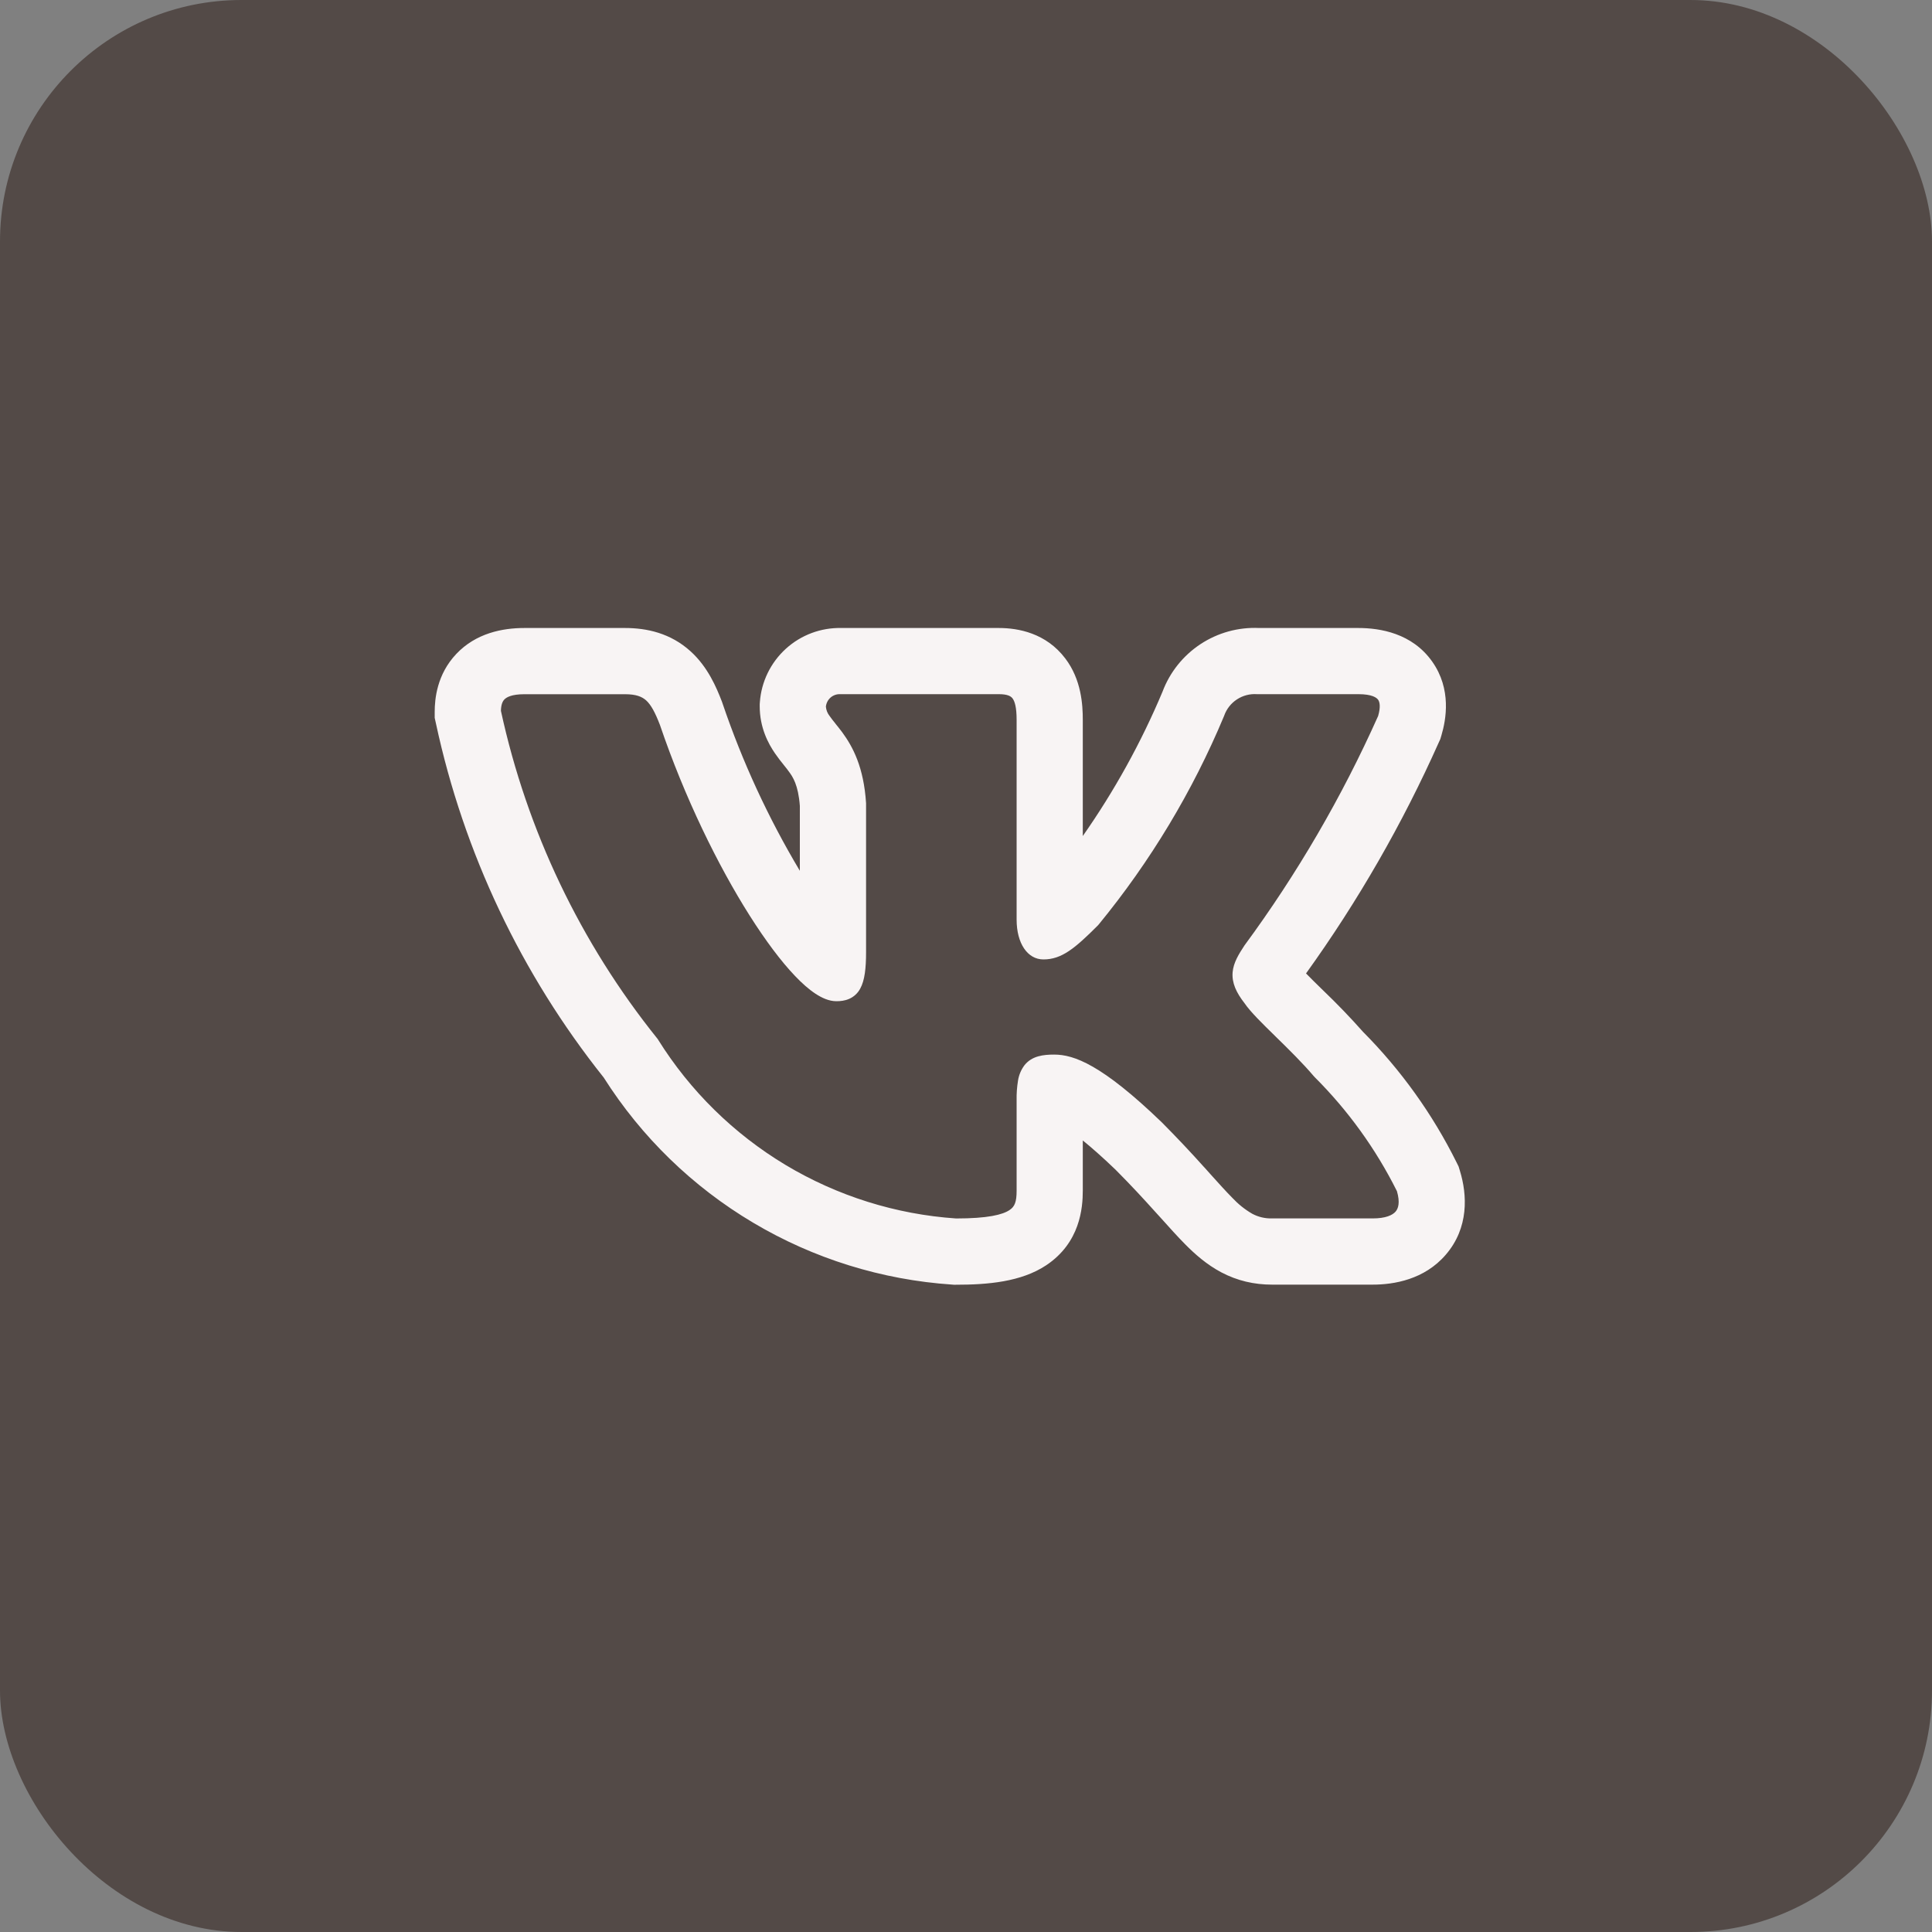 <?xml version="1.0" encoding="UTF-8"?> <svg xmlns="http://www.w3.org/2000/svg" width="40" height="40" viewBox="0 0 40 40" fill="none"><rect x="0" y="0" width="40" height="40" fill="#808080" stroke="none"/> <rect width="40" height="40" rx="5" fill="#534A47"></rect> <path fill-rule="evenodd" clip-rule="evenodd" d="M30.158 24.069C29.661 23.068 29.006 22.154 28.218 21.361C27.954 21.063 27.678 20.777 27.391 20.502L27.356 20.468C27.25 20.365 27.144 20.26 27.04 20.154C28.117 18.656 29.039 17.052 29.79 15.368L29.821 15.3L29.842 15.229C29.941 14.897 30.055 14.267 29.652 13.697C29.236 13.108 28.57 13.002 28.123 13.002H26.07C25.64 12.982 25.215 13.099 24.855 13.336C24.496 13.573 24.22 13.917 24.069 14.32C23.627 15.372 23.073 16.374 22.418 17.309V14.903C22.418 14.592 22.389 14.071 22.056 13.633C21.657 13.106 21.081 13.002 20.68 13.002H17.422C16.997 12.992 16.584 13.146 16.269 13.433C15.955 13.719 15.762 14.115 15.732 14.539L15.729 14.58V14.621C15.729 15.064 15.904 15.392 16.045 15.597C16.108 15.689 16.175 15.774 16.218 15.826L16.227 15.838C16.273 15.895 16.303 15.932 16.333 15.975C16.413 16.082 16.527 16.25 16.56 16.684V18.029C15.906 16.934 15.37 15.773 14.96 14.565L14.953 14.544L14.946 14.525C14.834 14.234 14.656 13.81 14.299 13.486C13.882 13.107 13.389 13.002 12.94 13.002H10.857C10.403 13.002 9.855 13.108 9.447 13.539C9.046 13.963 9 14.47 9 14.739V14.862L9.026 14.98C9.602 17.658 10.791 20.166 12.499 22.309C13.279 23.54 14.339 24.57 15.592 25.314C16.845 26.059 18.256 26.498 19.711 26.596L19.748 26.599H19.787C20.45 26.599 21.142 26.541 21.662 26.195C22.363 25.727 22.418 25.01 22.418 24.651V23.612C22.598 23.758 22.821 23.953 23.095 24.216C23.425 24.547 23.688 24.834 23.914 25.085L24.035 25.218C24.21 25.413 24.383 25.606 24.54 25.764C24.737 25.963 24.981 26.181 25.287 26.343C25.618 26.517 25.966 26.597 26.336 26.597H28.42C28.859 26.597 29.489 26.493 29.932 25.979C30.415 25.42 30.378 24.734 30.226 24.241L30.199 24.152L30.158 24.069ZM24.931 24.166C24.648 23.85 24.356 23.541 24.057 23.24L24.054 23.237C22.814 22.042 22.236 21.834 21.826 21.834C21.608 21.834 21.367 21.858 21.211 22.054C21.141 22.147 21.095 22.256 21.077 22.372C21.055 22.506 21.045 22.642 21.048 22.777V24.651C21.048 24.884 21.009 24.982 20.901 25.053C20.758 25.149 20.452 25.227 19.795 25.227C18.547 25.142 17.337 24.762 16.264 24.119C15.192 23.475 14.287 22.586 13.625 21.525L13.618 21.513L13.609 21.502C12.018 19.522 10.91 17.199 10.371 14.717C10.374 14.598 10.4 14.526 10.442 14.482C10.485 14.437 10.59 14.373 10.857 14.373H12.94C13.171 14.373 13.292 14.424 13.379 14.502C13.476 14.591 13.561 14.742 13.664 15.011C14.175 16.515 14.866 17.922 15.521 18.956C15.848 19.472 16.17 19.903 16.461 20.207C16.606 20.359 16.748 20.485 16.884 20.574C17.015 20.66 17.163 20.729 17.317 20.729C17.397 20.729 17.491 20.72 17.582 20.68C17.68 20.637 17.76 20.562 17.81 20.468C17.904 20.297 17.931 20.043 17.931 19.712V16.63C17.883 15.882 17.657 15.461 17.438 15.162C17.393 15.102 17.347 15.044 17.3 14.986L17.289 14.971C17.25 14.924 17.212 14.875 17.177 14.825C17.132 14.769 17.105 14.701 17.099 14.63C17.107 14.557 17.141 14.49 17.196 14.442C17.251 14.394 17.323 14.369 17.395 14.372H20.68C20.869 14.372 20.932 14.418 20.964 14.46C21.009 14.52 21.048 14.643 21.048 14.903V19.04C21.048 19.532 21.274 19.864 21.603 19.864C21.982 19.864 22.255 19.635 22.732 19.158L22.74 19.149L22.747 19.141C23.817 17.836 24.692 16.383 25.342 14.826L25.346 14.815C25.395 14.678 25.487 14.56 25.61 14.48C25.732 14.4 25.877 14.362 26.022 14.372H28.124C28.409 14.372 28.502 14.445 28.533 14.488C28.565 14.534 28.588 14.631 28.533 14.823C27.783 16.501 26.855 18.094 25.765 19.575L25.758 19.586C25.653 19.747 25.537 19.927 25.52 20.131C25.502 20.352 25.597 20.552 25.765 20.768C25.886 20.947 26.137 21.193 26.392 21.442L26.416 21.466C26.683 21.727 26.972 22.011 27.204 22.285L27.211 22.291L27.217 22.299C27.909 22.989 28.485 23.787 28.922 24.662C28.991 24.899 28.949 25.021 28.894 25.085C28.831 25.158 28.689 25.226 28.421 25.226H26.336C26.194 25.23 26.053 25.197 25.927 25.13C25.773 25.041 25.633 24.928 25.512 24.798C25.382 24.667 25.24 24.509 25.066 24.316L24.932 24.166H24.931Z" fill="#F8F4F4"></path> </svg> 
